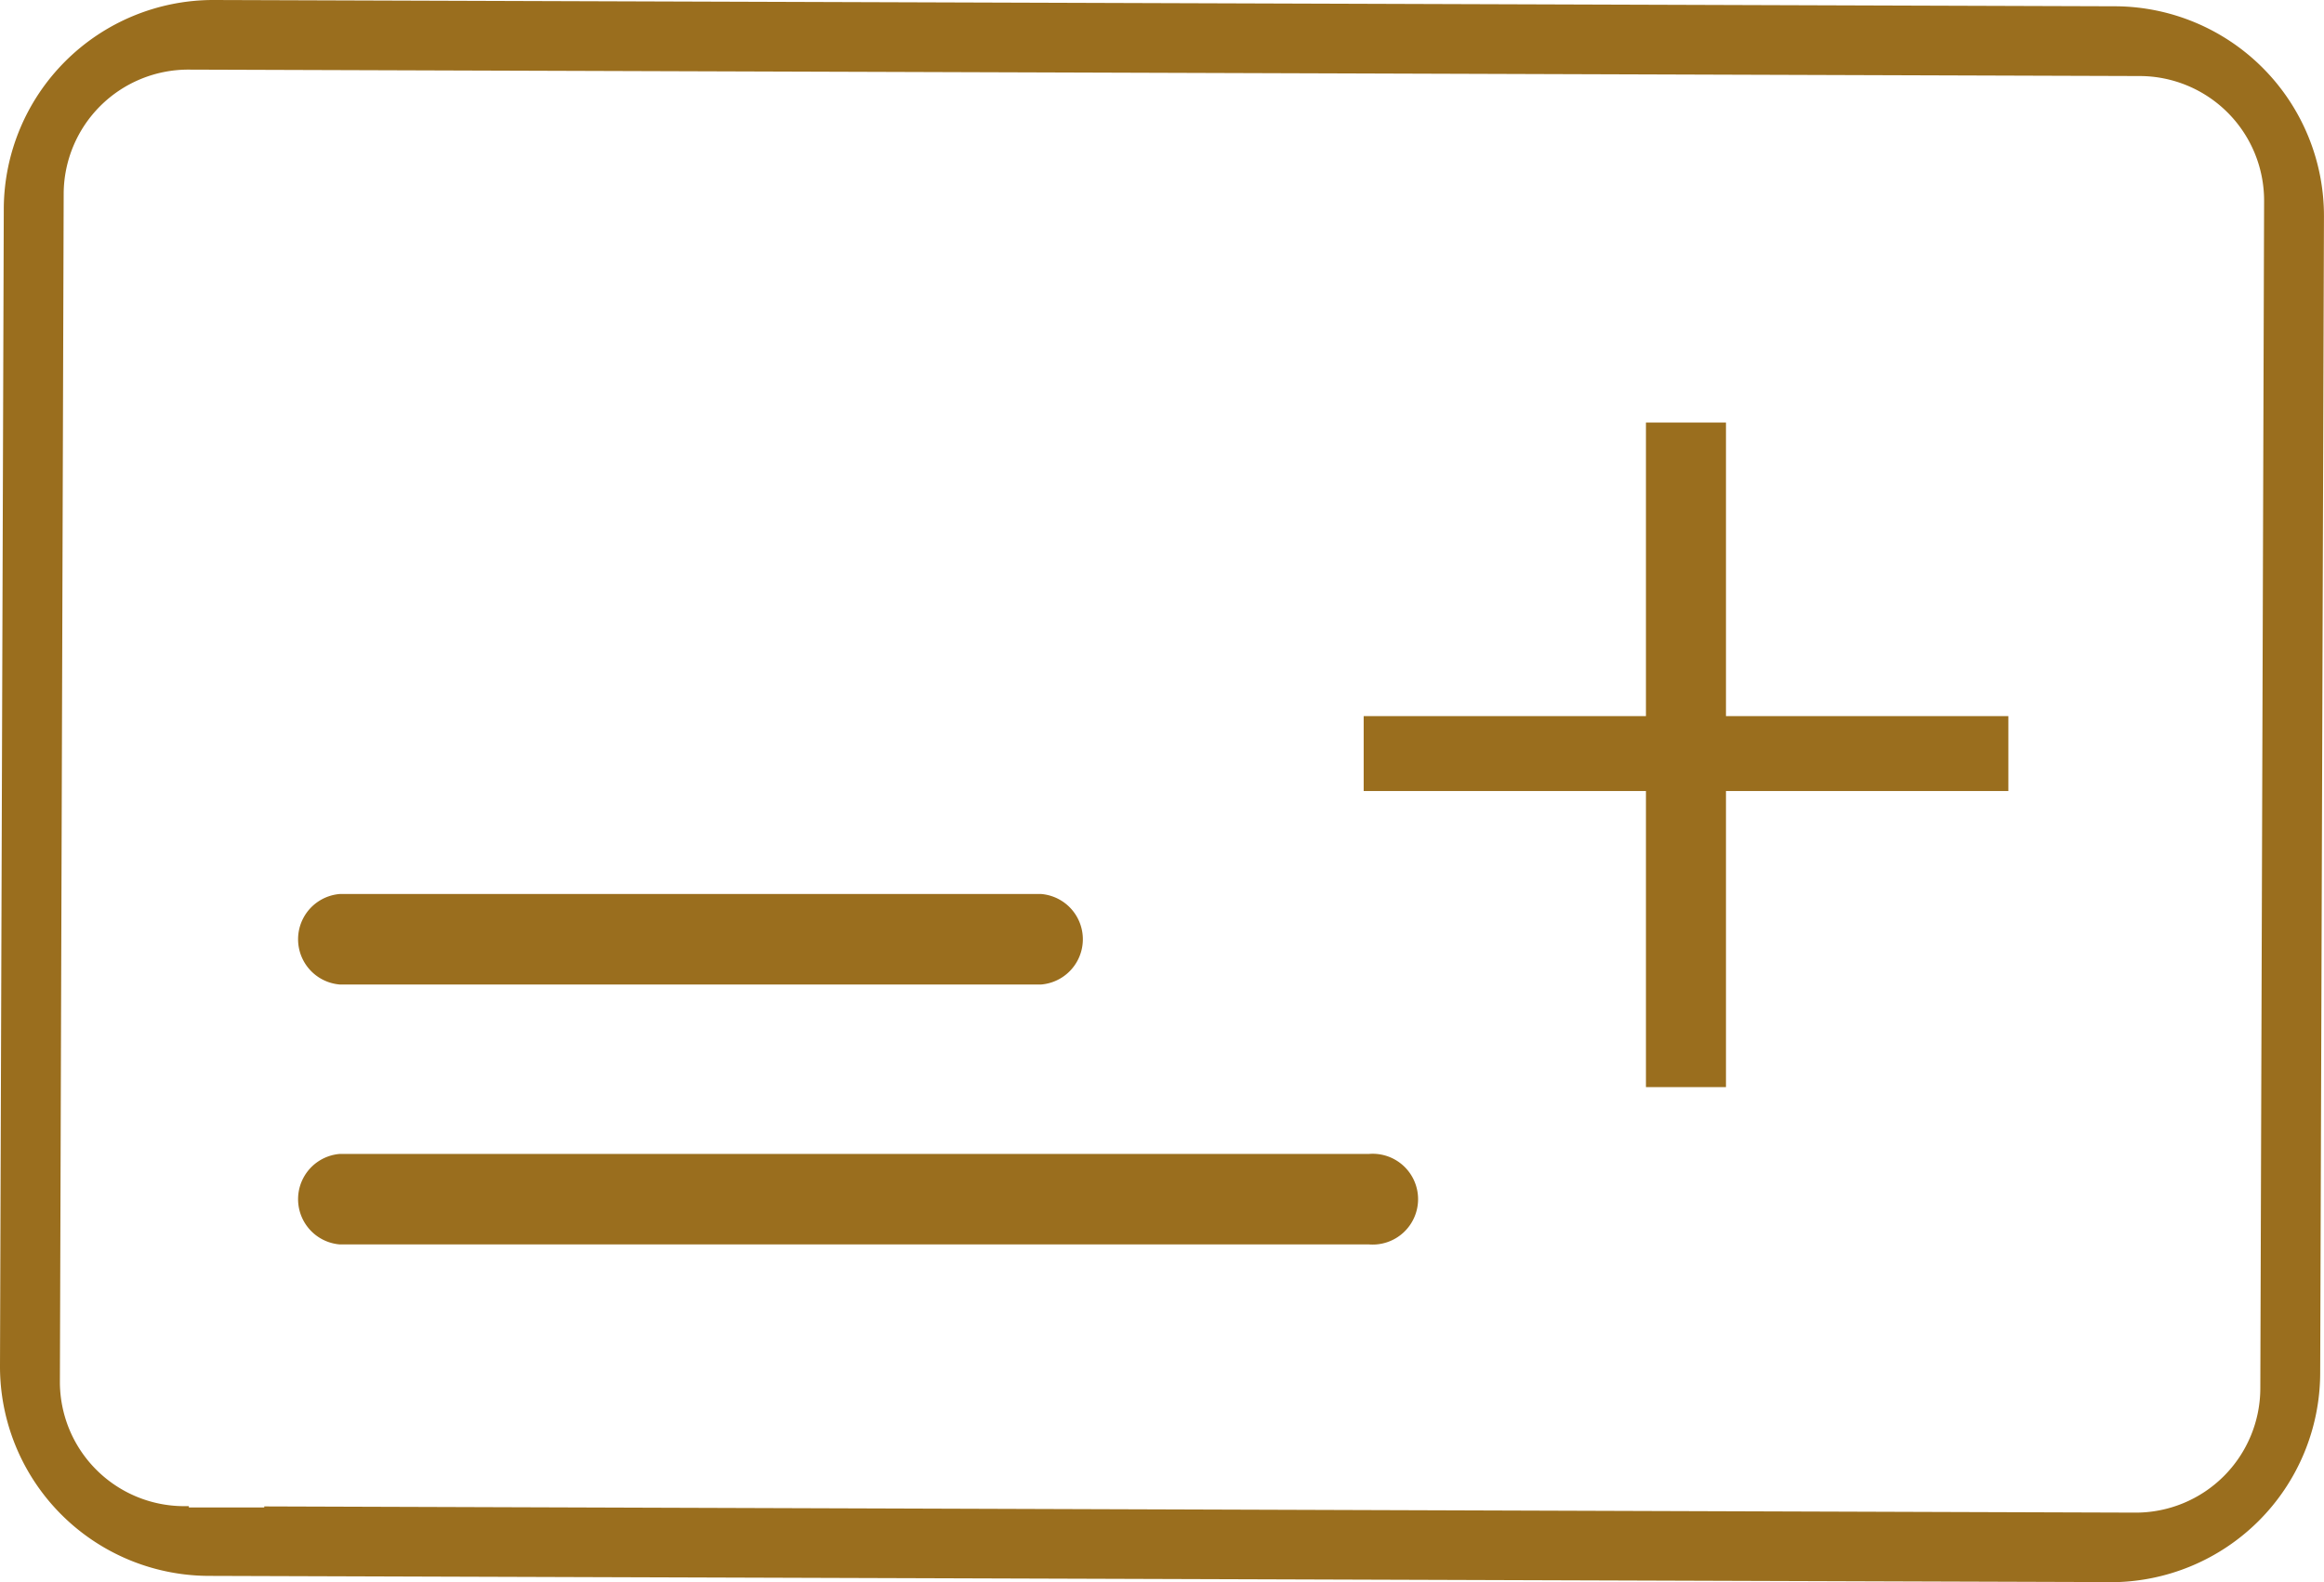 <svg id="Group_75" data-name="Group 75" xmlns="http://www.w3.org/2000/svg" xmlns:xlink="http://www.w3.org/1999/xlink" width="61.42" height="41.82" viewBox="0 0 61.42 41.82">
  <defs>
    <clipPath id="clip-path">
      <rect id="Rectangle_400" data-name="Rectangle 400" width="61.42" height="41.82" transform="translate(0 0)" fill="none"/>
    </clipPath>
  </defs>
  <g id="Group_74" data-name="Group 74" clip-path="url(#clip-path)">
    <path id="Path_90" data-name="Path 90" d="M55.784,41.82a5.54,5.54,0,0,0,5.535-5.515l.1-30.587A5.542,5.542,0,0,0,55.9.166L5.654,0H5.636A5.54,5.54,0,0,0,.1,5.515L0,36.1a5.534,5.534,0,0,0,5.517,5.553l50.248.164Zm-48.8-1.975H4.991V39.81H4.859a3.286,3.286,0,0,1-3.276-3.3l.1-31.394A3.293,3.293,0,0,1,4.975,1.84h.01l51.573.17a3.293,3.293,0,0,1,3.279,3.3l-.1,31.394a3.293,3.293,0,0,1-3.288,3.277h-.01L6.984,39.817Z" fill="#9a6e1e"/>
    <path id="Path_91" data-name="Path 91" d="M8.98,26.022H27.516a1.2,1.2,0,0,0,0-2.392H8.98a1.2,1.2,0,0,0,0,2.392" fill="#9a6e1e"/>
    <path id="Path_92" data-name="Path 92" d="M36.183,30.5H8.98a1.2,1.2,0,0,0,0,2.392h27.2a1.2,1.2,0,1,0,0-2.392" fill="#9a6e1e"/>
    <path id="Path_93" data-name="Path 93" d="M45.615,11.168v7.76h7.463v1.98H45.615v7.826H43.5V20.908H36.04v-1.98H43.5v-7.76Z" fill="#9a6e1e"/>
  </g>
</svg>
